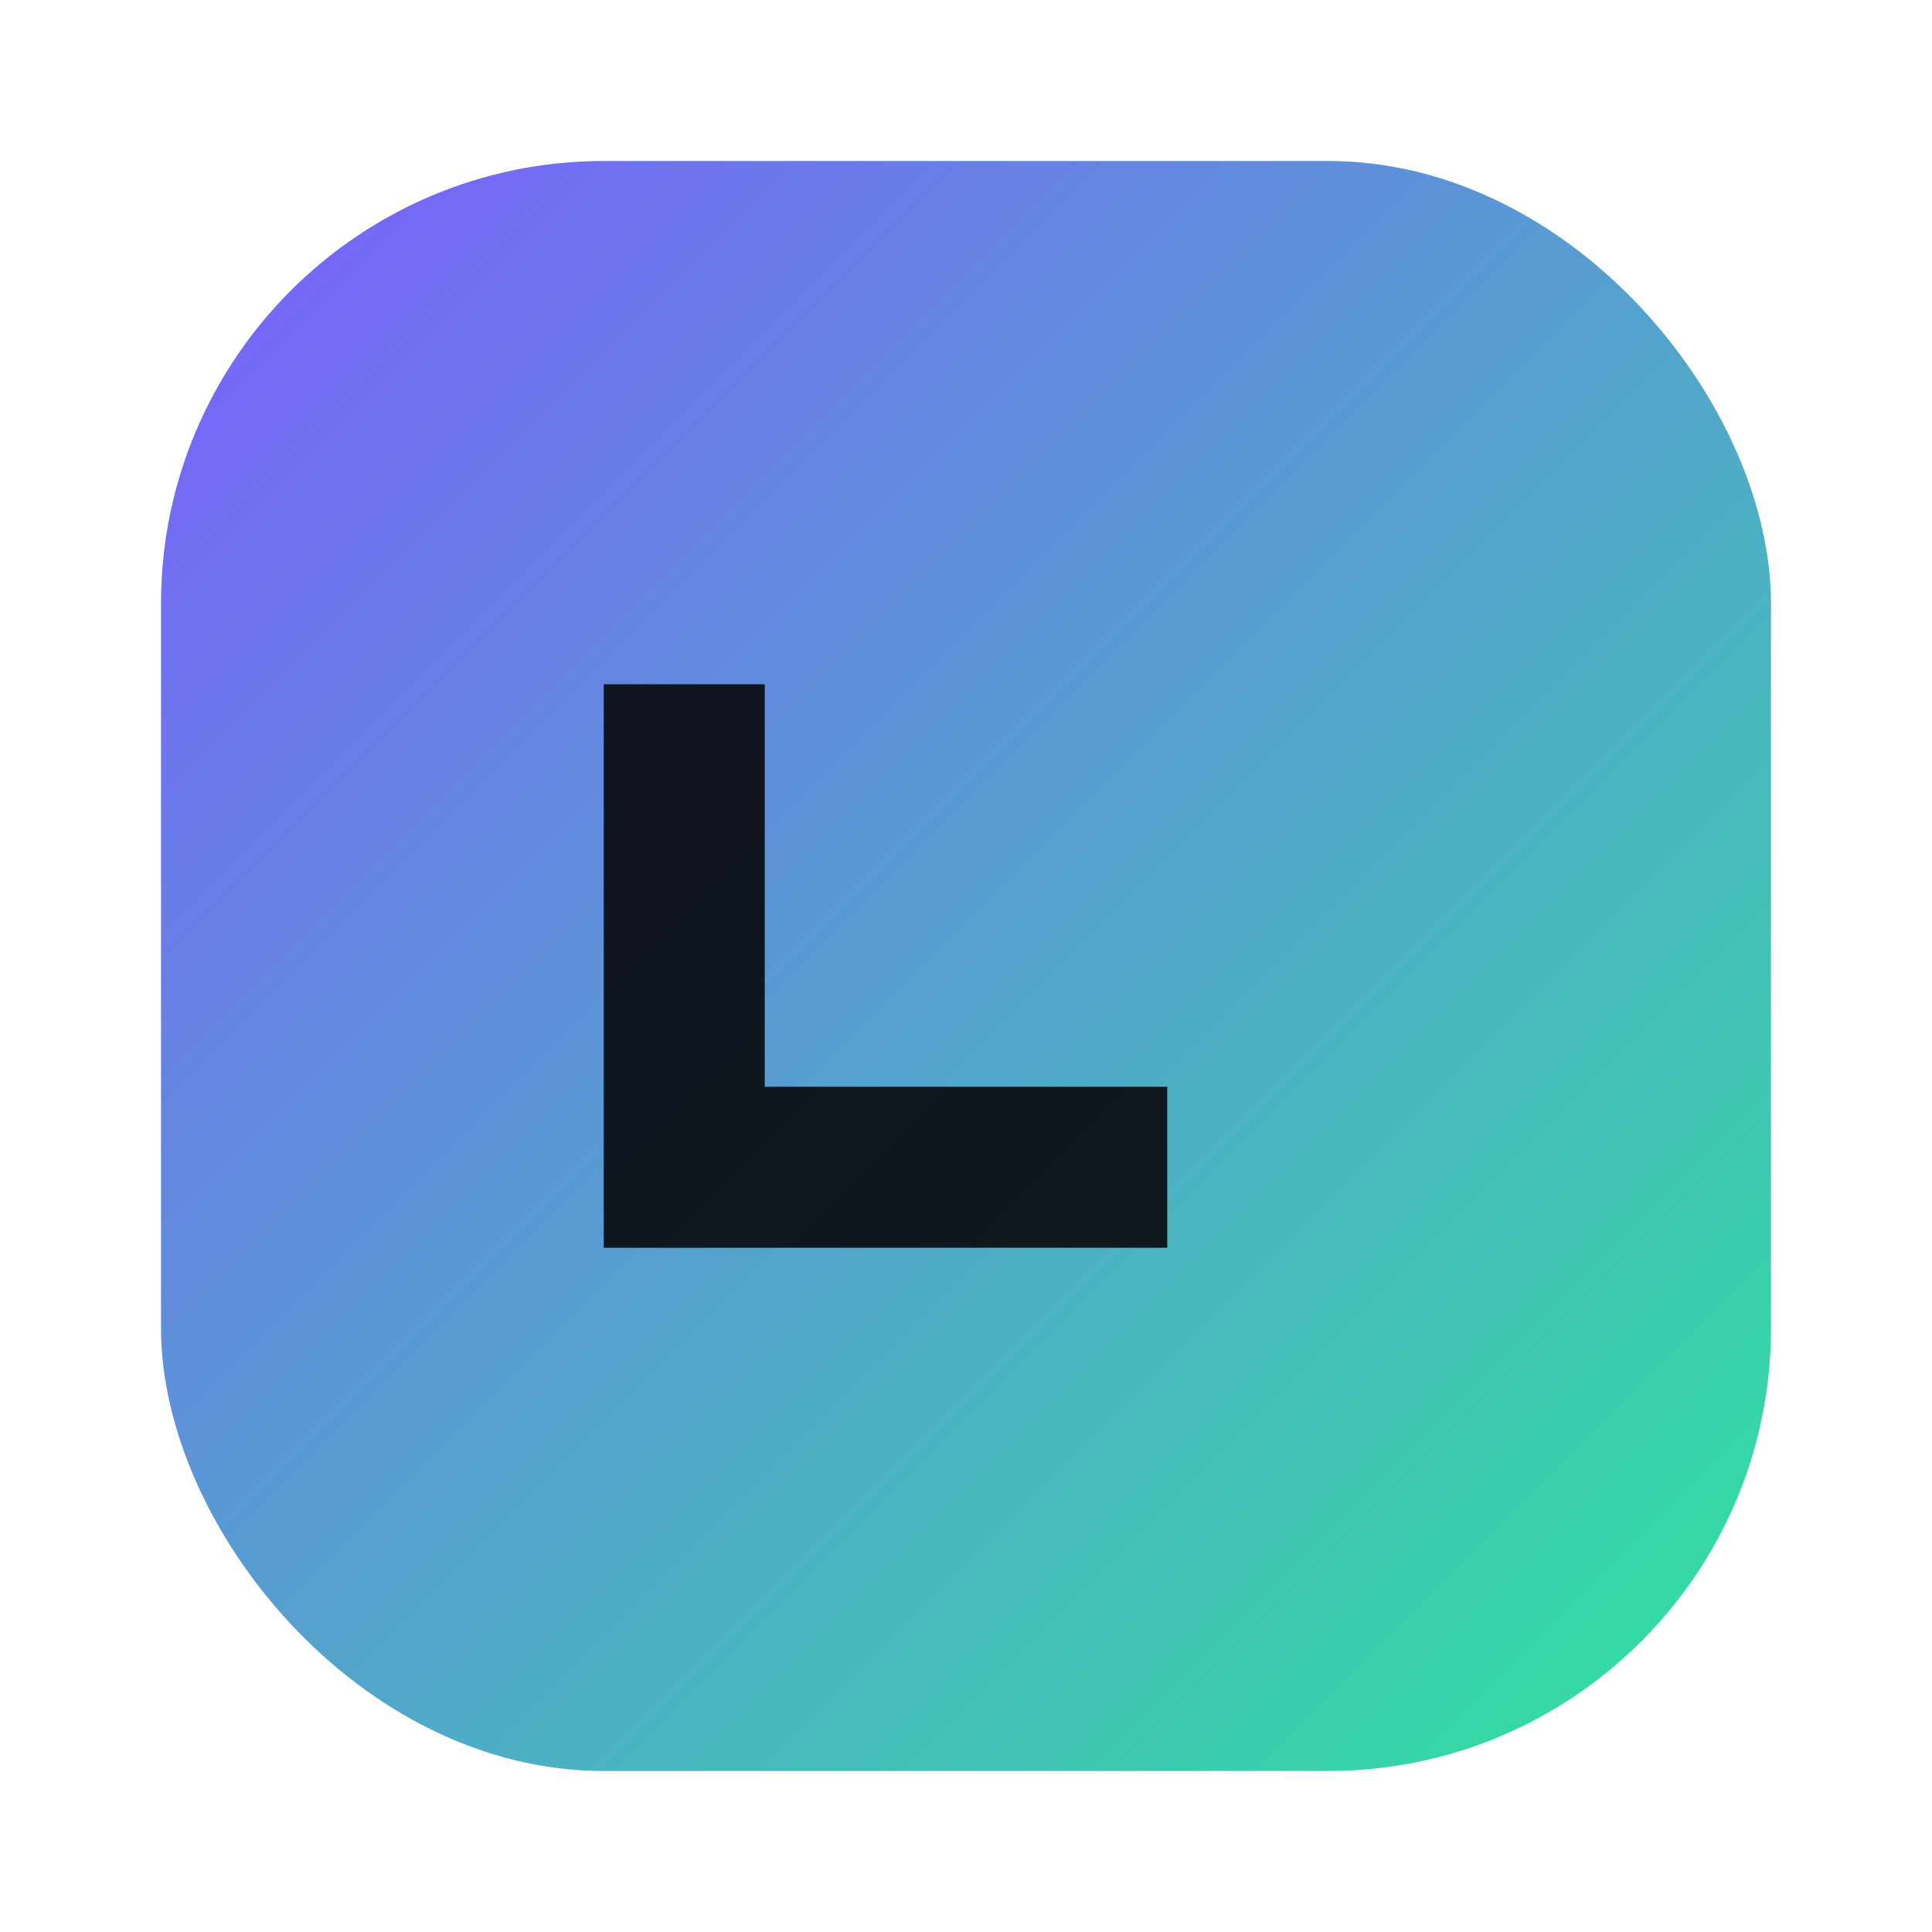 <svg xmlns="http://www.w3.org/2000/svg" width="96" height="96" viewBox="0 0 96 96" role="img" aria-label="LookBook">
  <defs>
    <linearGradient id="g" x1="0" y1="0" x2="1" y2="1">
      <stop offset="0" stop-color="#7c5cff"/>
      <stop offset="1" stop-color="#2ee59d"/>
    </linearGradient>
  </defs>
  <rect x="8" y="8" width="80" height="80" rx="22" fill="url(#g)"/>
  <path d="M30 62V34h8v20h20v8H30z" fill="rgba(10,11,16,0.92)"/>
</svg>

